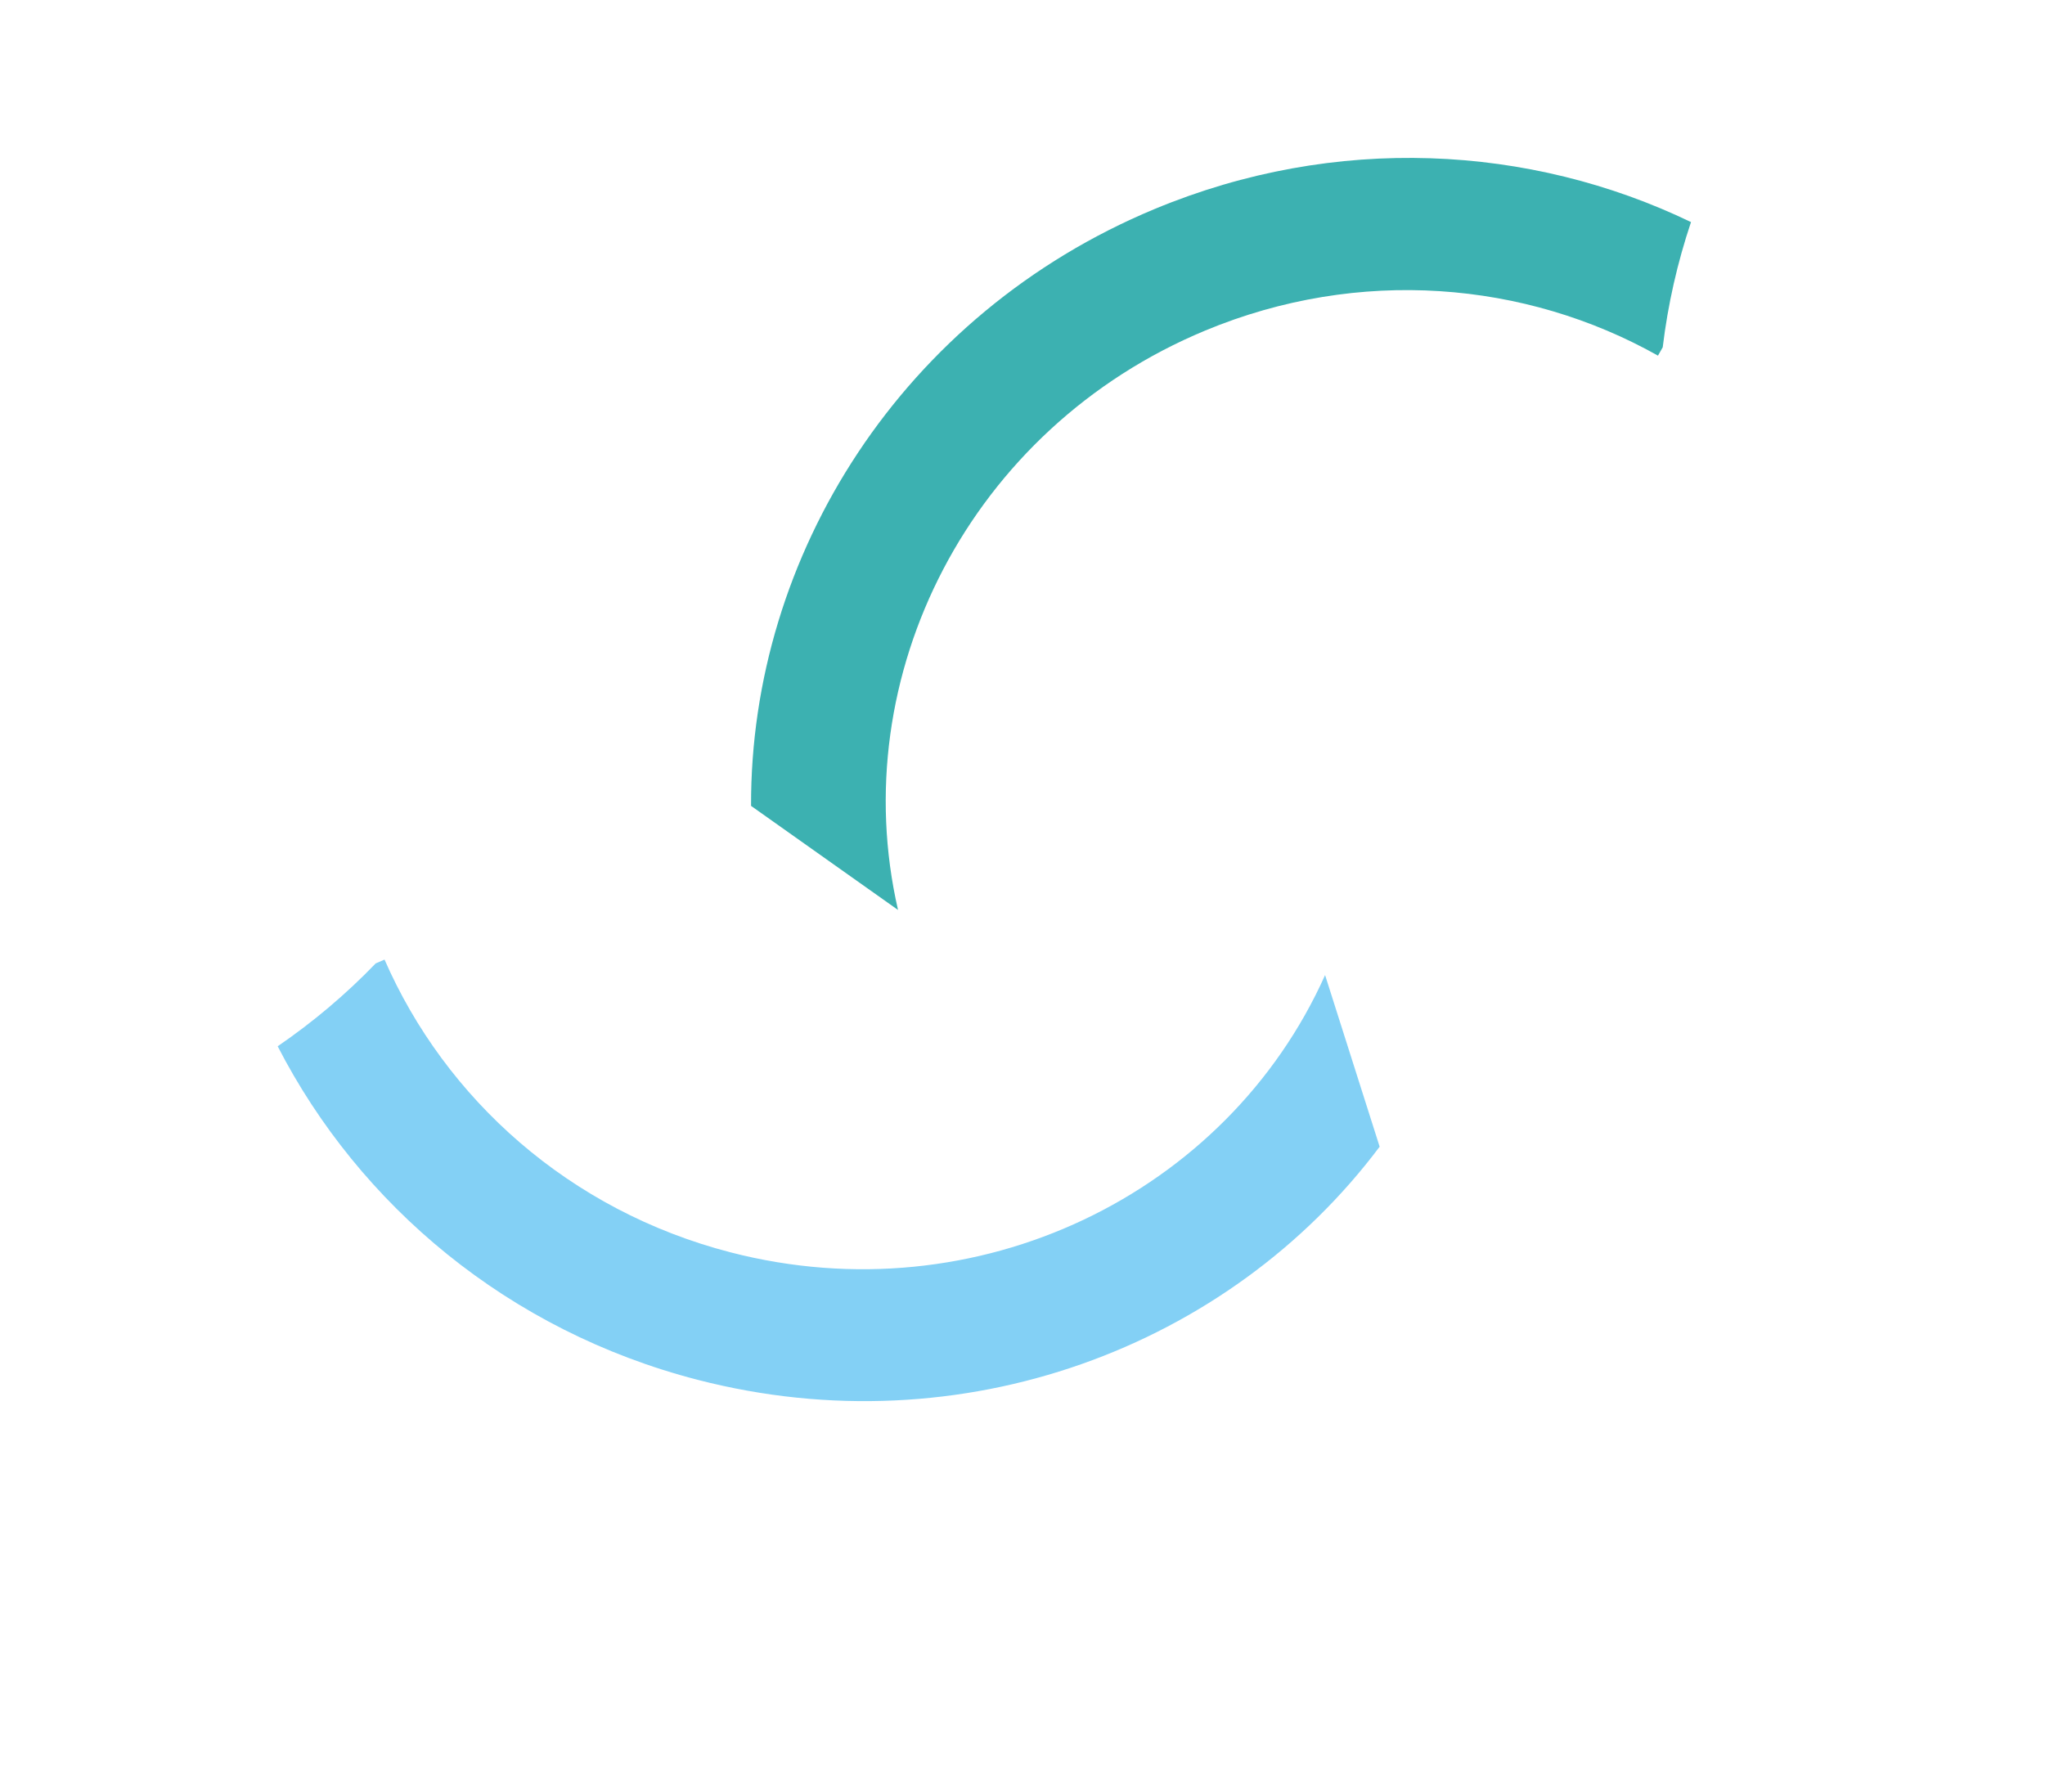 <svg width="437" height="383" viewBox="0 0 437 383" fill="none" xmlns="http://www.w3.org/2000/svg">
<path d="M354.306 76.012C325.991 60.082 290.436 56.972 257.557 70.641C207.293 91.538 180.423 144.476 191.901 194.477L160.495 172.233C160.325 118.571 192.904 67.05 246.756 44.661C285.398 28.596 326.943 30.888 361.354 47.461C358.445 56.139 356.402 65.108 355.311 74.22L354.29 76.019L354.306 76.012Z" fill="#3CB1B1"/>
<path d="M82.166 205.072C95.164 234.848 121.664 258.755 156.141 267.659C208.847 281.27 262.19 255.214 283.16 208.394L294.819 245.071C262.619 287.998 205.574 309.484 149.106 294.901C108.586 284.437 76.812 257.573 59.337 223.611C66.888 218.438 73.923 212.512 80.284 205.898L82.183 205.077L82.166 205.072Z" fill="#83D0F5"/>
</svg>
